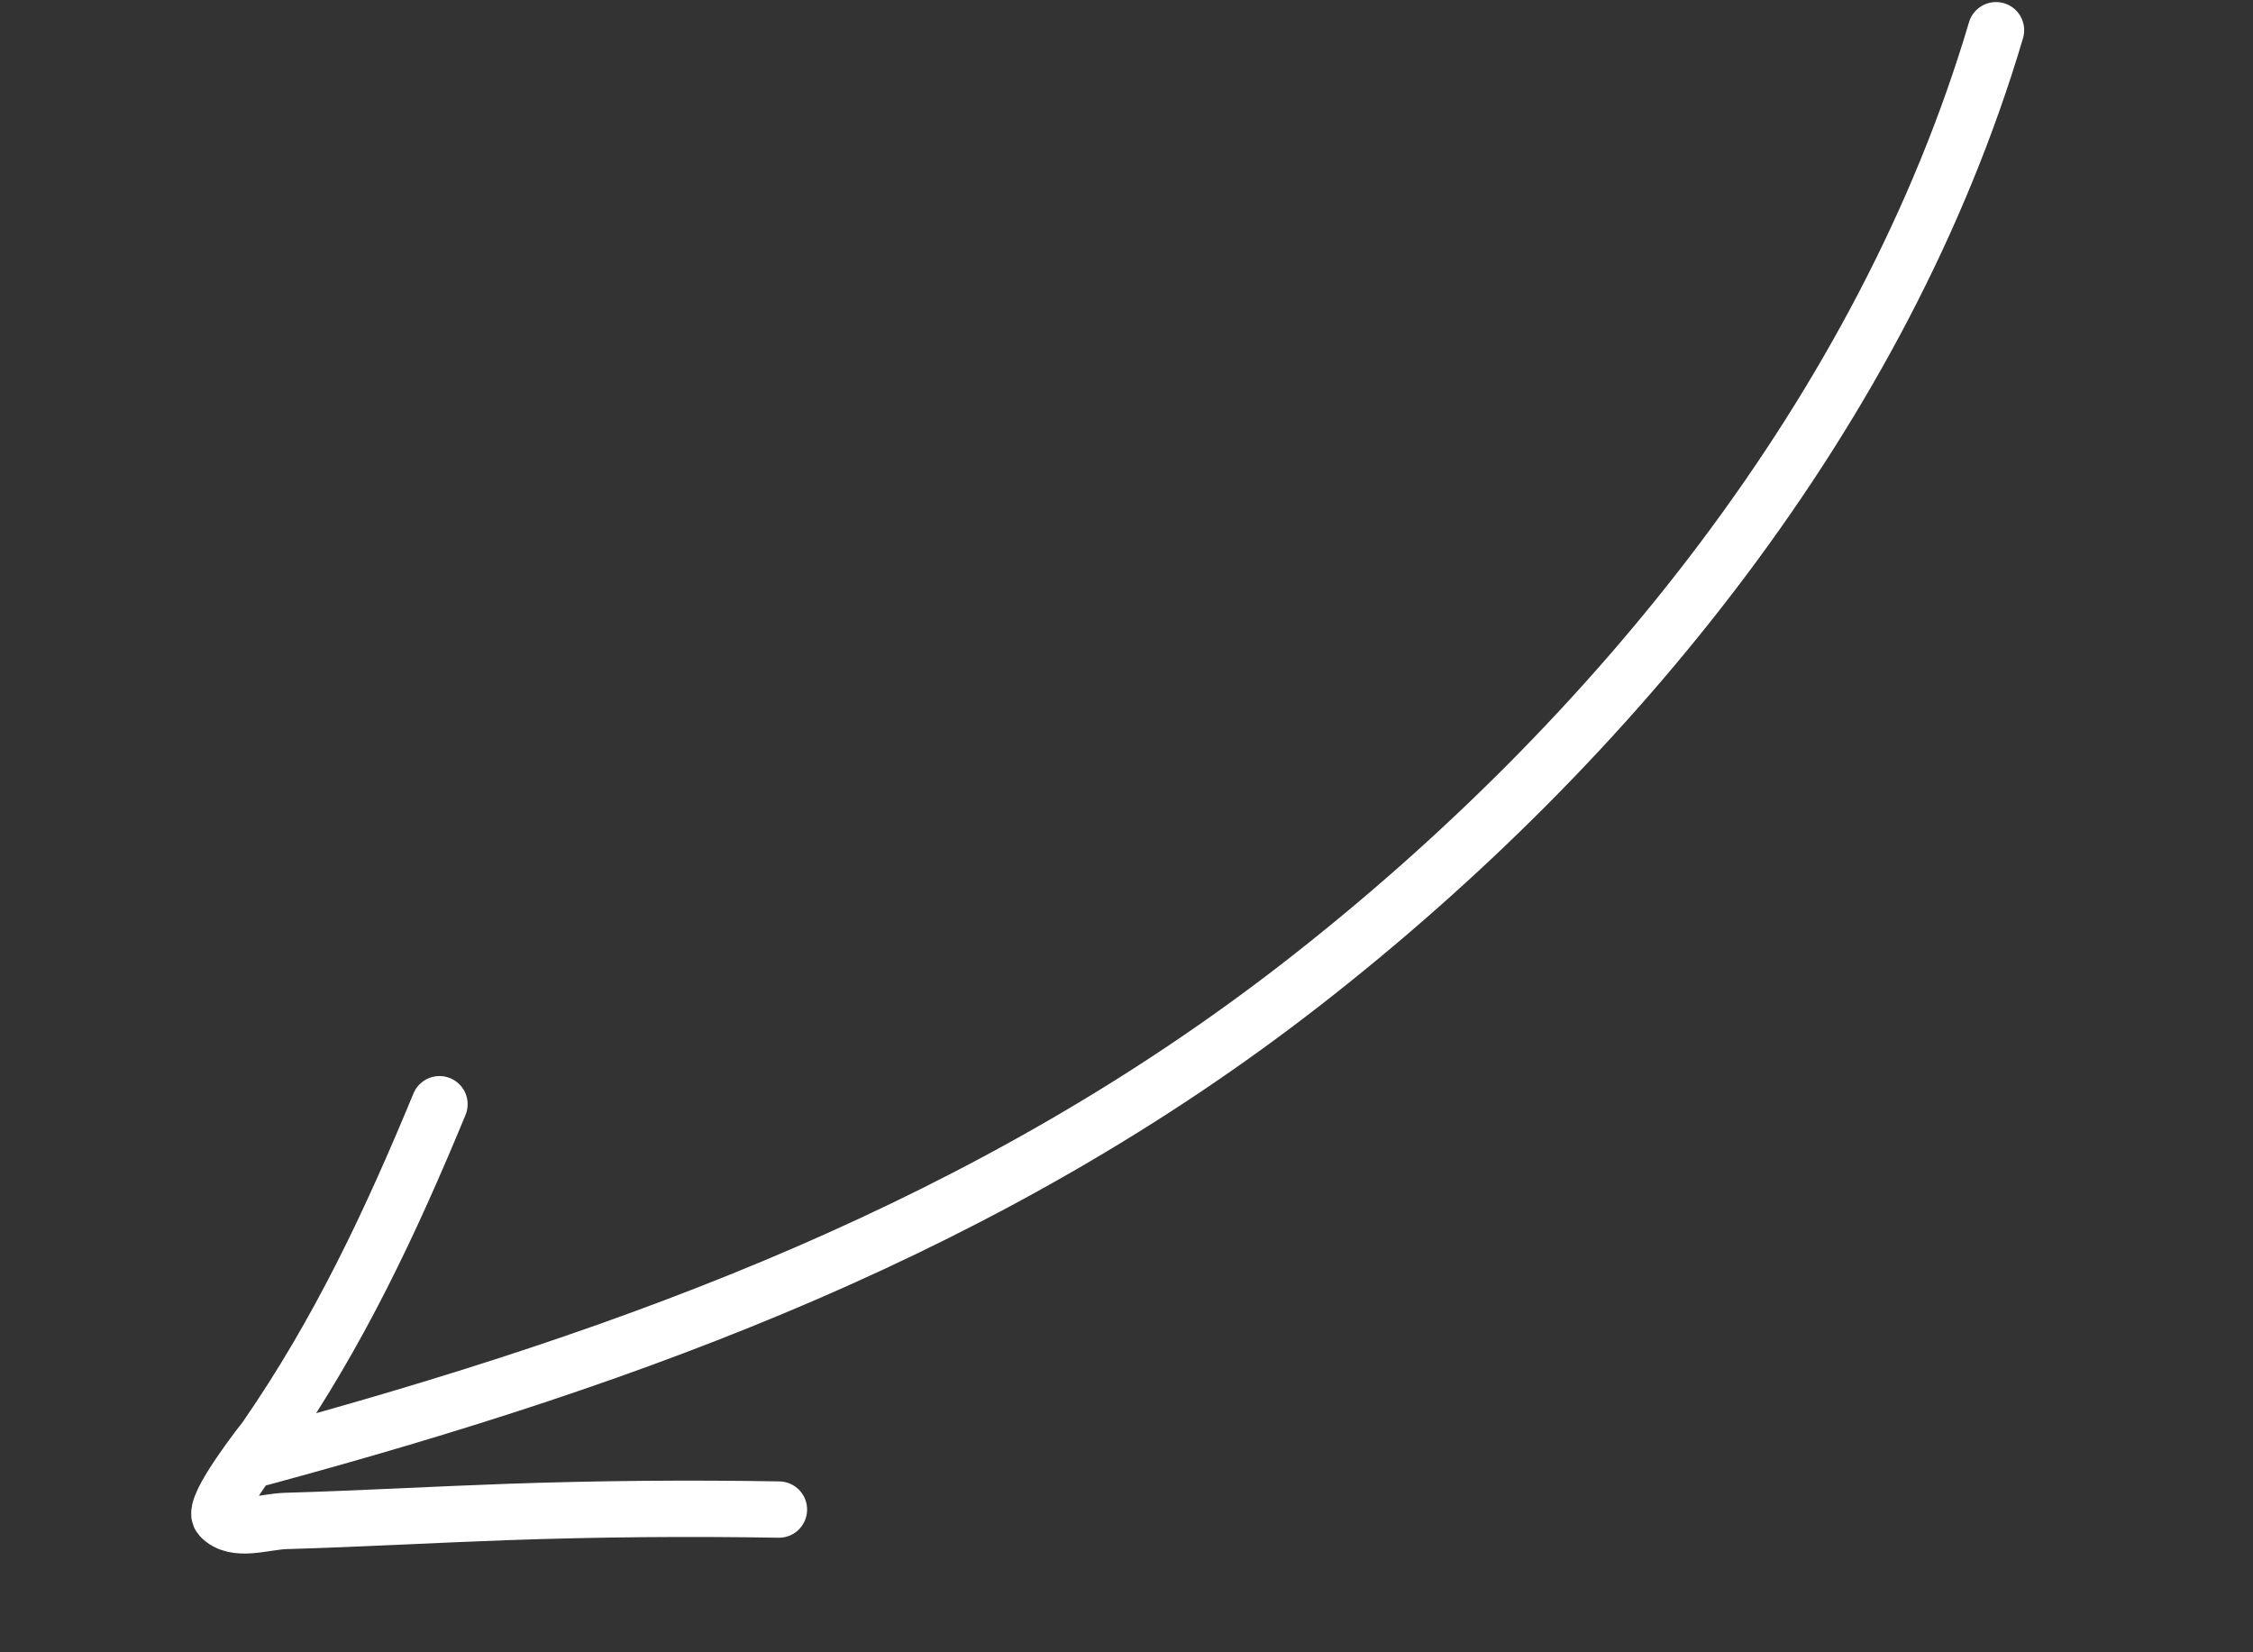 <?xml version="1.0" encoding="UTF-8"?> <svg xmlns="http://www.w3.org/2000/svg" width="60" height="44" viewBox="0 0 60 44" fill="none"><rect x="0" y="0" width="60" height="44" fill="#333333" stroke="none"/><path d="M53.156 0.805C50.158 10.919 42.958 19.746 34.718 26.166C26.394 32.652 16.96 36.107 6.965 38.812" stroke="white" stroke-width="1.5" stroke-linecap="round"></path><path d="M11.704 29.405C10.402 32.553 9.024 35.483 7.084 38.289C7.077 38.3 5.627 40.13 5.868 40.391C6.263 40.82 7.03 40.519 7.613 40.502C9.573 40.446 11.532 40.334 13.492 40.264C15.918 40.179 18.322 40.158 20.744 40.199" stroke="white" stroke-width="1.5" stroke-linecap="round"></path></svg> 